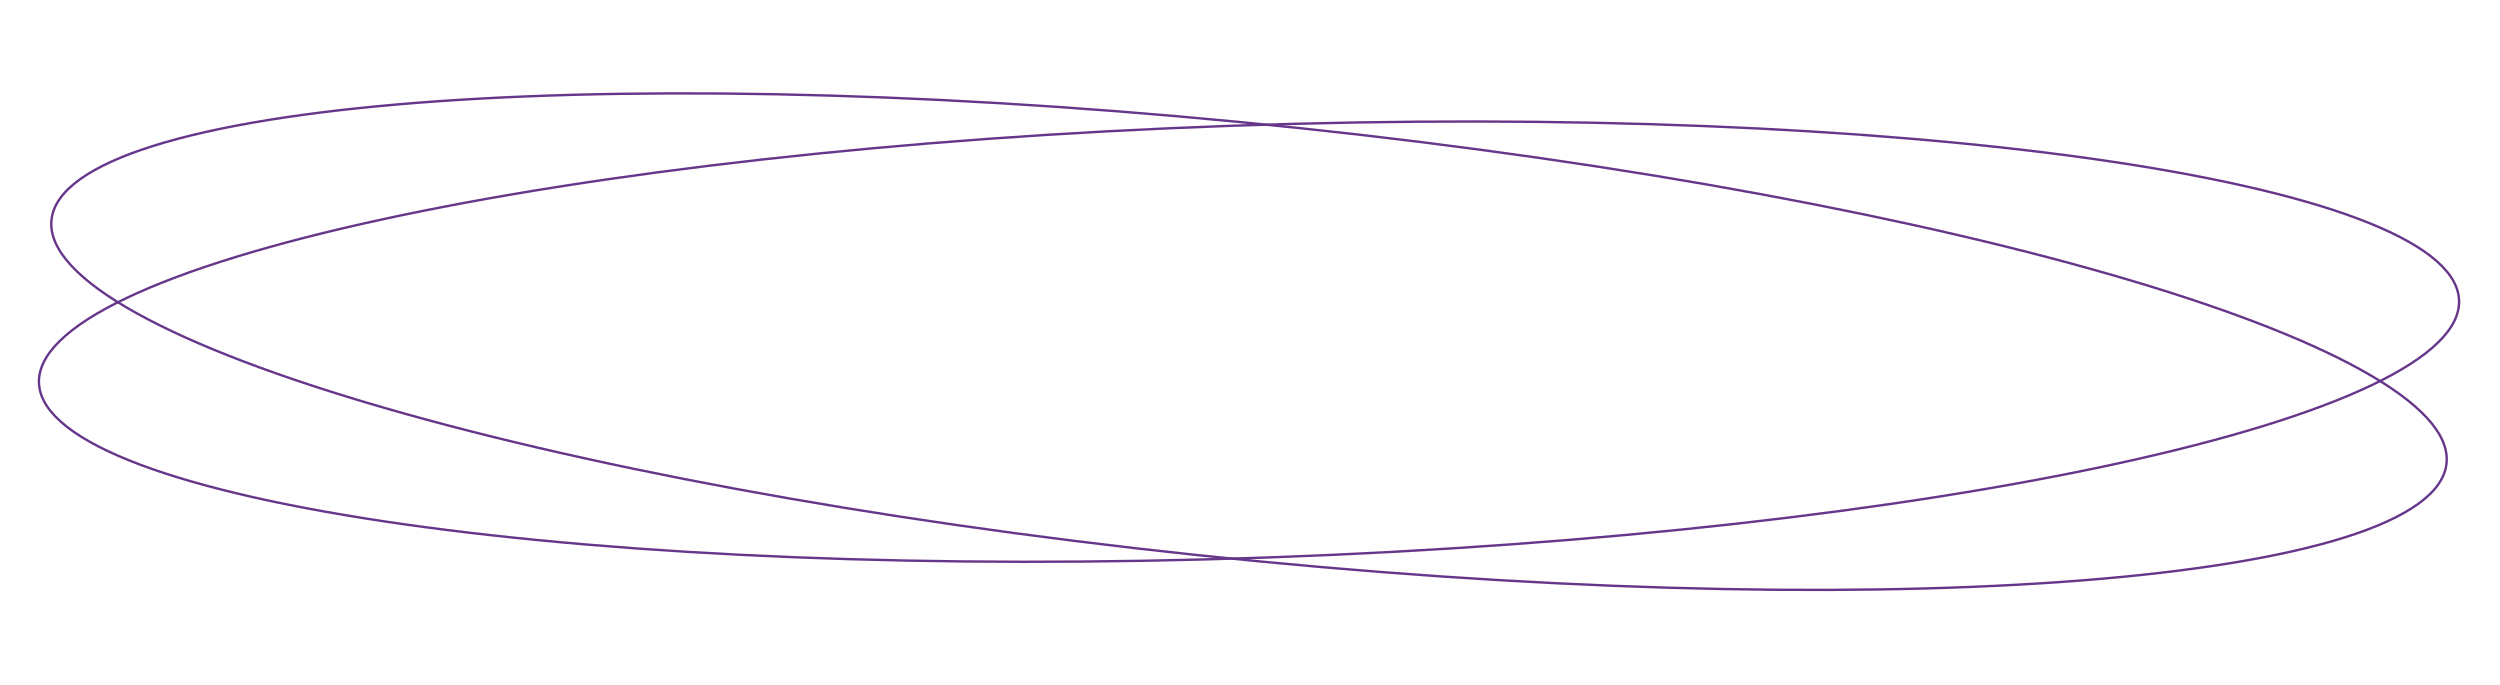 <?xml version="1.0" encoding="UTF-8"?> <svg xmlns="http://www.w3.org/2000/svg" width="1040" height="285" viewBox="0 0 1040 285" fill="none"> <path d="M1022.93 124.244C1023.41 130.276 1020.48 136.359 1014.29 142.427C1008.1 148.492 998.706 154.488 986.412 160.332C961.828 172.019 925.754 183.05 880.832 192.837C790.996 212.41 665.874 226.99 526.762 231.932C387.65 236.874 260.913 231.24 168.468 218.143C122.241 211.593 84.614 203.18 58.307 193.302C45.151 188.361 34.856 183.065 27.736 177.473C20.613 171.878 16.727 166.037 16.246 160.005C15.764 153.973 18.696 147.89 24.888 141.822C31.077 135.757 40.47 129.761 52.764 123.917C77.349 112.23 113.423 101.199 158.345 91.412C248.18 71.839 373.302 57.259 512.414 52.317C651.526 47.375 778.263 53.009 870.708 66.106C916.935 72.656 954.563 81.069 980.869 90.948C994.025 95.888 1004.32 101.184 1011.44 106.777C1018.56 112.371 1022.45 118.212 1022.93 124.244Z" stroke="#66368B"></path> <path d="M1017.39 194.885C1015.97 200.857 1011.19 206.398 1003.23 211.467C995.276 216.534 984.21 221.086 970.355 225.084C942.649 233.081 903.913 238.833 856.915 242.135C762.927 248.737 636 245.533 498.419 230.952C360.837 216.37 238.675 193.175 152.387 167.466C109.24 154.611 75.087 141.133 52.463 127.802C41.15 121.136 32.745 114.521 27.537 108.058C22.328 101.594 20.359 95.338 21.783 89.366C23.206 83.393 27.987 77.852 35.944 72.784C43.9 67.716 54.966 63.165 68.821 59.166C96.527 51.169 135.263 45.417 182.262 42.115C276.249 35.513 403.176 38.717 540.758 53.299C678.34 67.88 800.502 91.075 886.789 116.784C929.936 129.64 964.089 143.117 986.713 156.448C998.026 163.114 1006.43 169.73 1011.64 176.192C1016.85 182.656 1018.82 188.912 1017.39 194.885Z" stroke="#66368B"></path> </svg> 